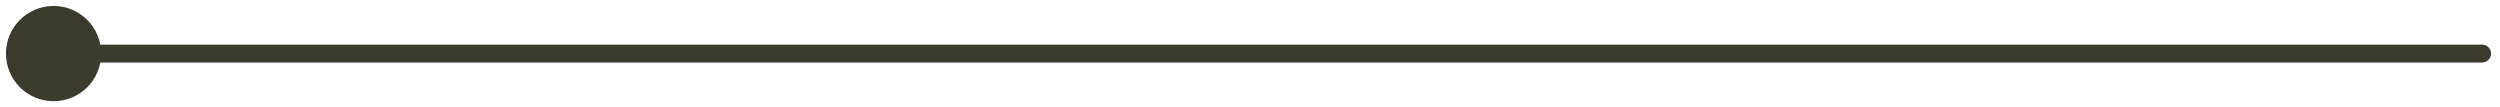 <?xml version="1.0" encoding="utf-8"?>
<svg xmlns="http://www.w3.org/2000/svg" fill="none" height="100%" overflow="visible" preserveAspectRatio="none" style="display: block;" viewBox="0 0 140 6" width="100%">
<path d="M0.333 3C0.333 4.473 1.527 5.667 3 5.667C4.473 5.667 5.667 4.473 5.667 3C5.667 1.527 4.473 0.333 3 0.333C1.527 0.333 0.333 1.527 0.333 3ZM139 3.5C139.276 3.5 139.5 3.276 139.5 3C139.5 2.724 139.276 2.5 139 2.5V3.5ZM3 3V3.5H139V3V2.5H3V3Z" fill="#3C3A2D" id="Line 1"/>
</svg>